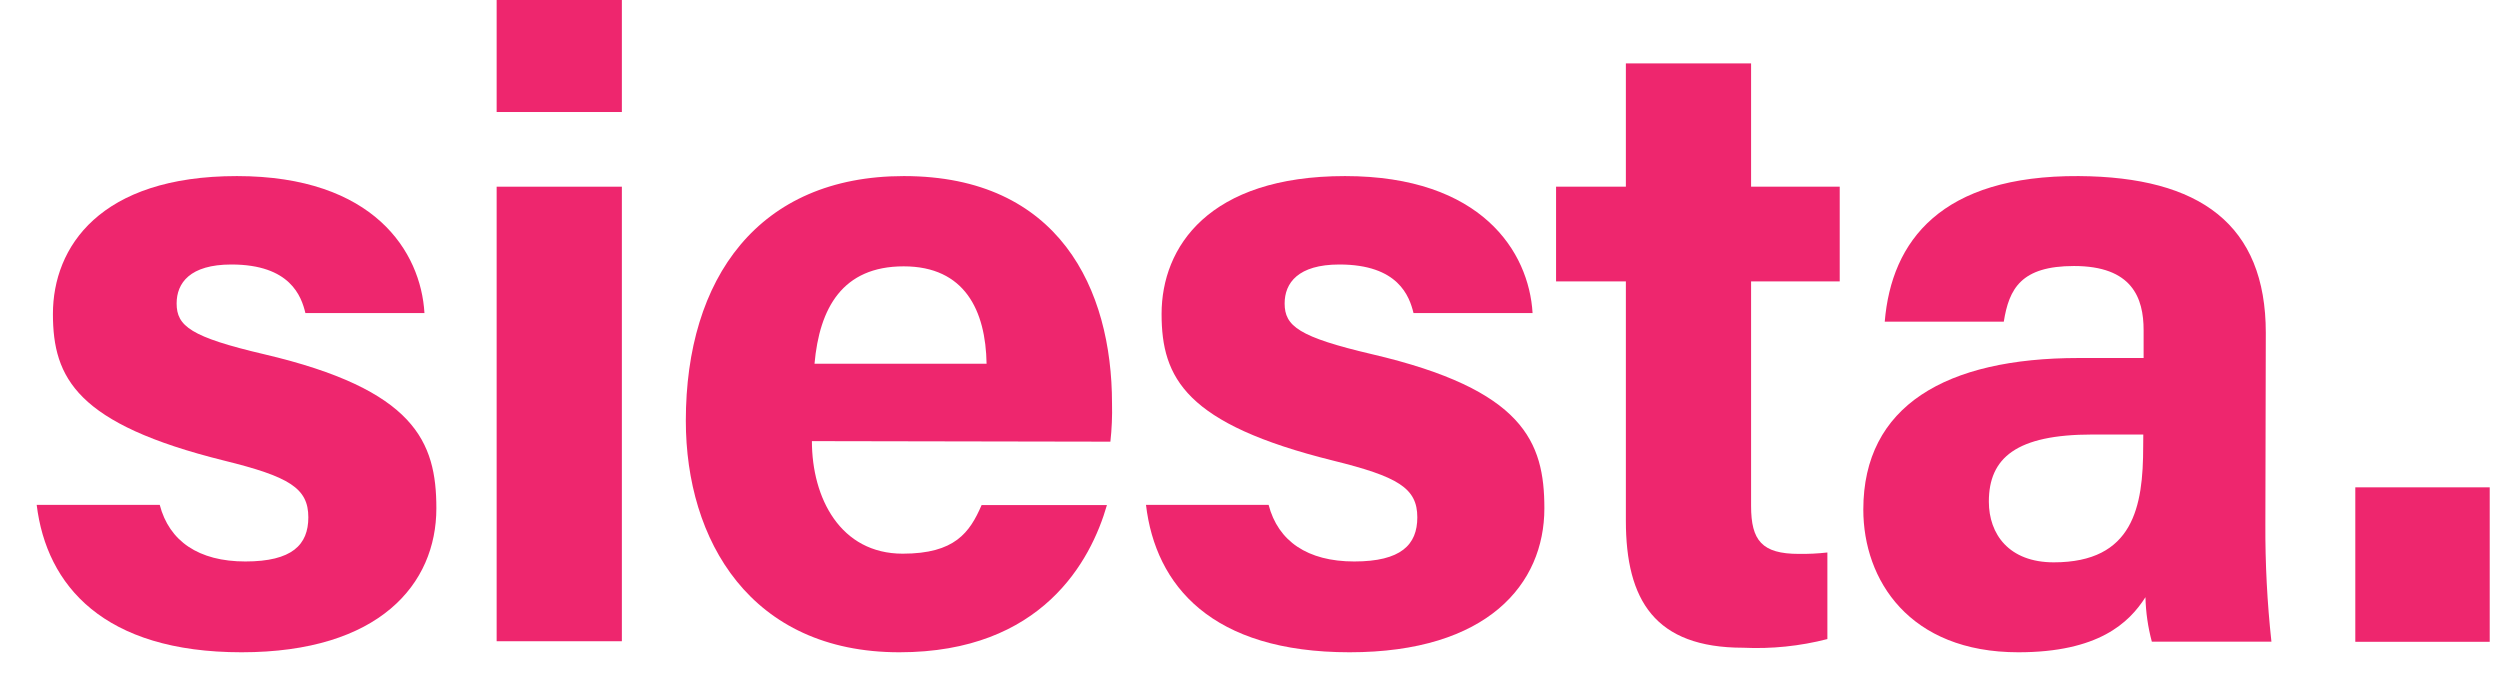 <svg width="231" height="64" viewBox="0 0 231 64" fill="none" xmlns="http://www.w3.org/2000/svg">
<g clip-path="url(#clip0_4_98)">
<path d="M14.76 46.65C15.63 50 18.35 51.88 22.67 51.88C26.99 51.88 28.49 50.34 28.49 47.8C28.49 45.09 26.7 44.04 20.71 42.56C7.1 39.18 4.89 34.94 4.89 29.01C4.89 22.83 9.23 16.27 21.89 16.27C34.55 16.27 38.89 23.27 39.22 28.93H28.22C27.85 27.38 26.82 24.44 21.38 24.44C17.55 24.44 16.32 26.15 16.32 28.04C16.32 30.13 17.62 31.14 24.4 32.73C38.34 36 40.32 40.81 40.32 46.97C40.32 53.97 35.05 60.27 22.32 60.27C9.59 60.27 4.3 54.11 3.39 46.65H14.76Z" fill="#EE266E"/>
<path d="M45.89 17.25H57.46V59.25H45.89V17.25ZM45.89 0H57.46V10.35H45.89V0Z" fill="#EE266E"/>
<path d="M91.16 33.61C91.08 28.71 89.16 24.61 83.5 24.61C77.84 24.61 75.72 28.46 75.26 33.61H91.16ZM75.02 40.76C75.02 46.02 77.65 51.16 83.41 51.16C88.23 51.16 89.6 49.21 90.7 46.67H102.28C100.8 51.82 96.28 60.27 83.1 60.27C69.34 60.27 63.37 49.91 63.37 38.88C63.37 25.69 70.09 16.27 83.52 16.27C97.87 16.27 102.75 26.72 102.75 37.27C102.78 38.452 102.73 39.635 102.6 40.81L75.02 40.76Z" fill="#EE266E"/>
<path d="M117.22 46.65C118.09 50 120.81 51.88 125.13 51.88C129.45 51.88 130.96 50.34 130.96 47.8C130.96 45.09 129.16 44.04 123.18 42.56C109.56 39.18 107.33 34.94 107.33 29.01C107.33 22.83 111.67 16.27 124.28 16.27C136.89 16.27 141.28 23.27 141.61 28.93H130.61C130.23 27.38 129.21 24.44 123.76 24.44C119.94 24.44 118.7 26.15 118.7 28.04C118.7 30.13 120 31.14 126.78 32.73C140.78 36 142.7 40.81 142.7 46.97C142.7 53.97 137.44 60.27 124.7 60.27C111.96 60.27 106.77 54.11 105.89 46.65H117.22Z" fill="#EE266E"/>
<path d="M143.78 17.25H150.23V5.86H161.8V17.25H169.99V26H161.8V46.75C161.8 49.94 162.8 51.18 166.22 51.18C167.099 51.191 167.977 51.148 168.85 51.05V59.05C166.311 59.704 163.689 59.973 161.07 59.85C152.92 59.85 150.23 55.47 150.23 48.11V26H143.78V17.25Z" fill="#EE266E"/>
<path d="M198.04 40.15H193.33C186.33 40.15 183.77 42.29 183.77 46.35C183.77 49.35 185.62 51.96 189.77 51.96C197.13 51.96 198.03 46.81 198.03 41.26L198.04 40.15ZM209.32 48.43C209.301 52.058 209.488 55.684 209.88 59.29H198.83C198.47 57.949 198.272 56.569 198.24 55.18C196.73 57.55 193.89 60.27 186.49 60.27C176.42 60.27 172.17 53.6 172.17 47.08C172.17 37.5 179.81 33.08 192.07 33.08H198.07V30.51C198.07 27.51 197 24.58 191.64 24.58C186.75 24.58 185.64 26.67 185.15 29.72H174.15C174.77 22.25 179.37 16.2 192.07 16.27C203.27 16.34 209.36 20.74 209.36 30.75L209.32 48.43Z" fill="#EE266E"/>
<path d="M230.05 45.03H217.63V59.3H230.05V45.03Z" fill="#EE266E"/>
</g>
<defs>
<clipPath id="clip0_4_98">
<rect width="230.05" height="63.51" fill="white"/>
</clipPath>
</defs>
</svg>
